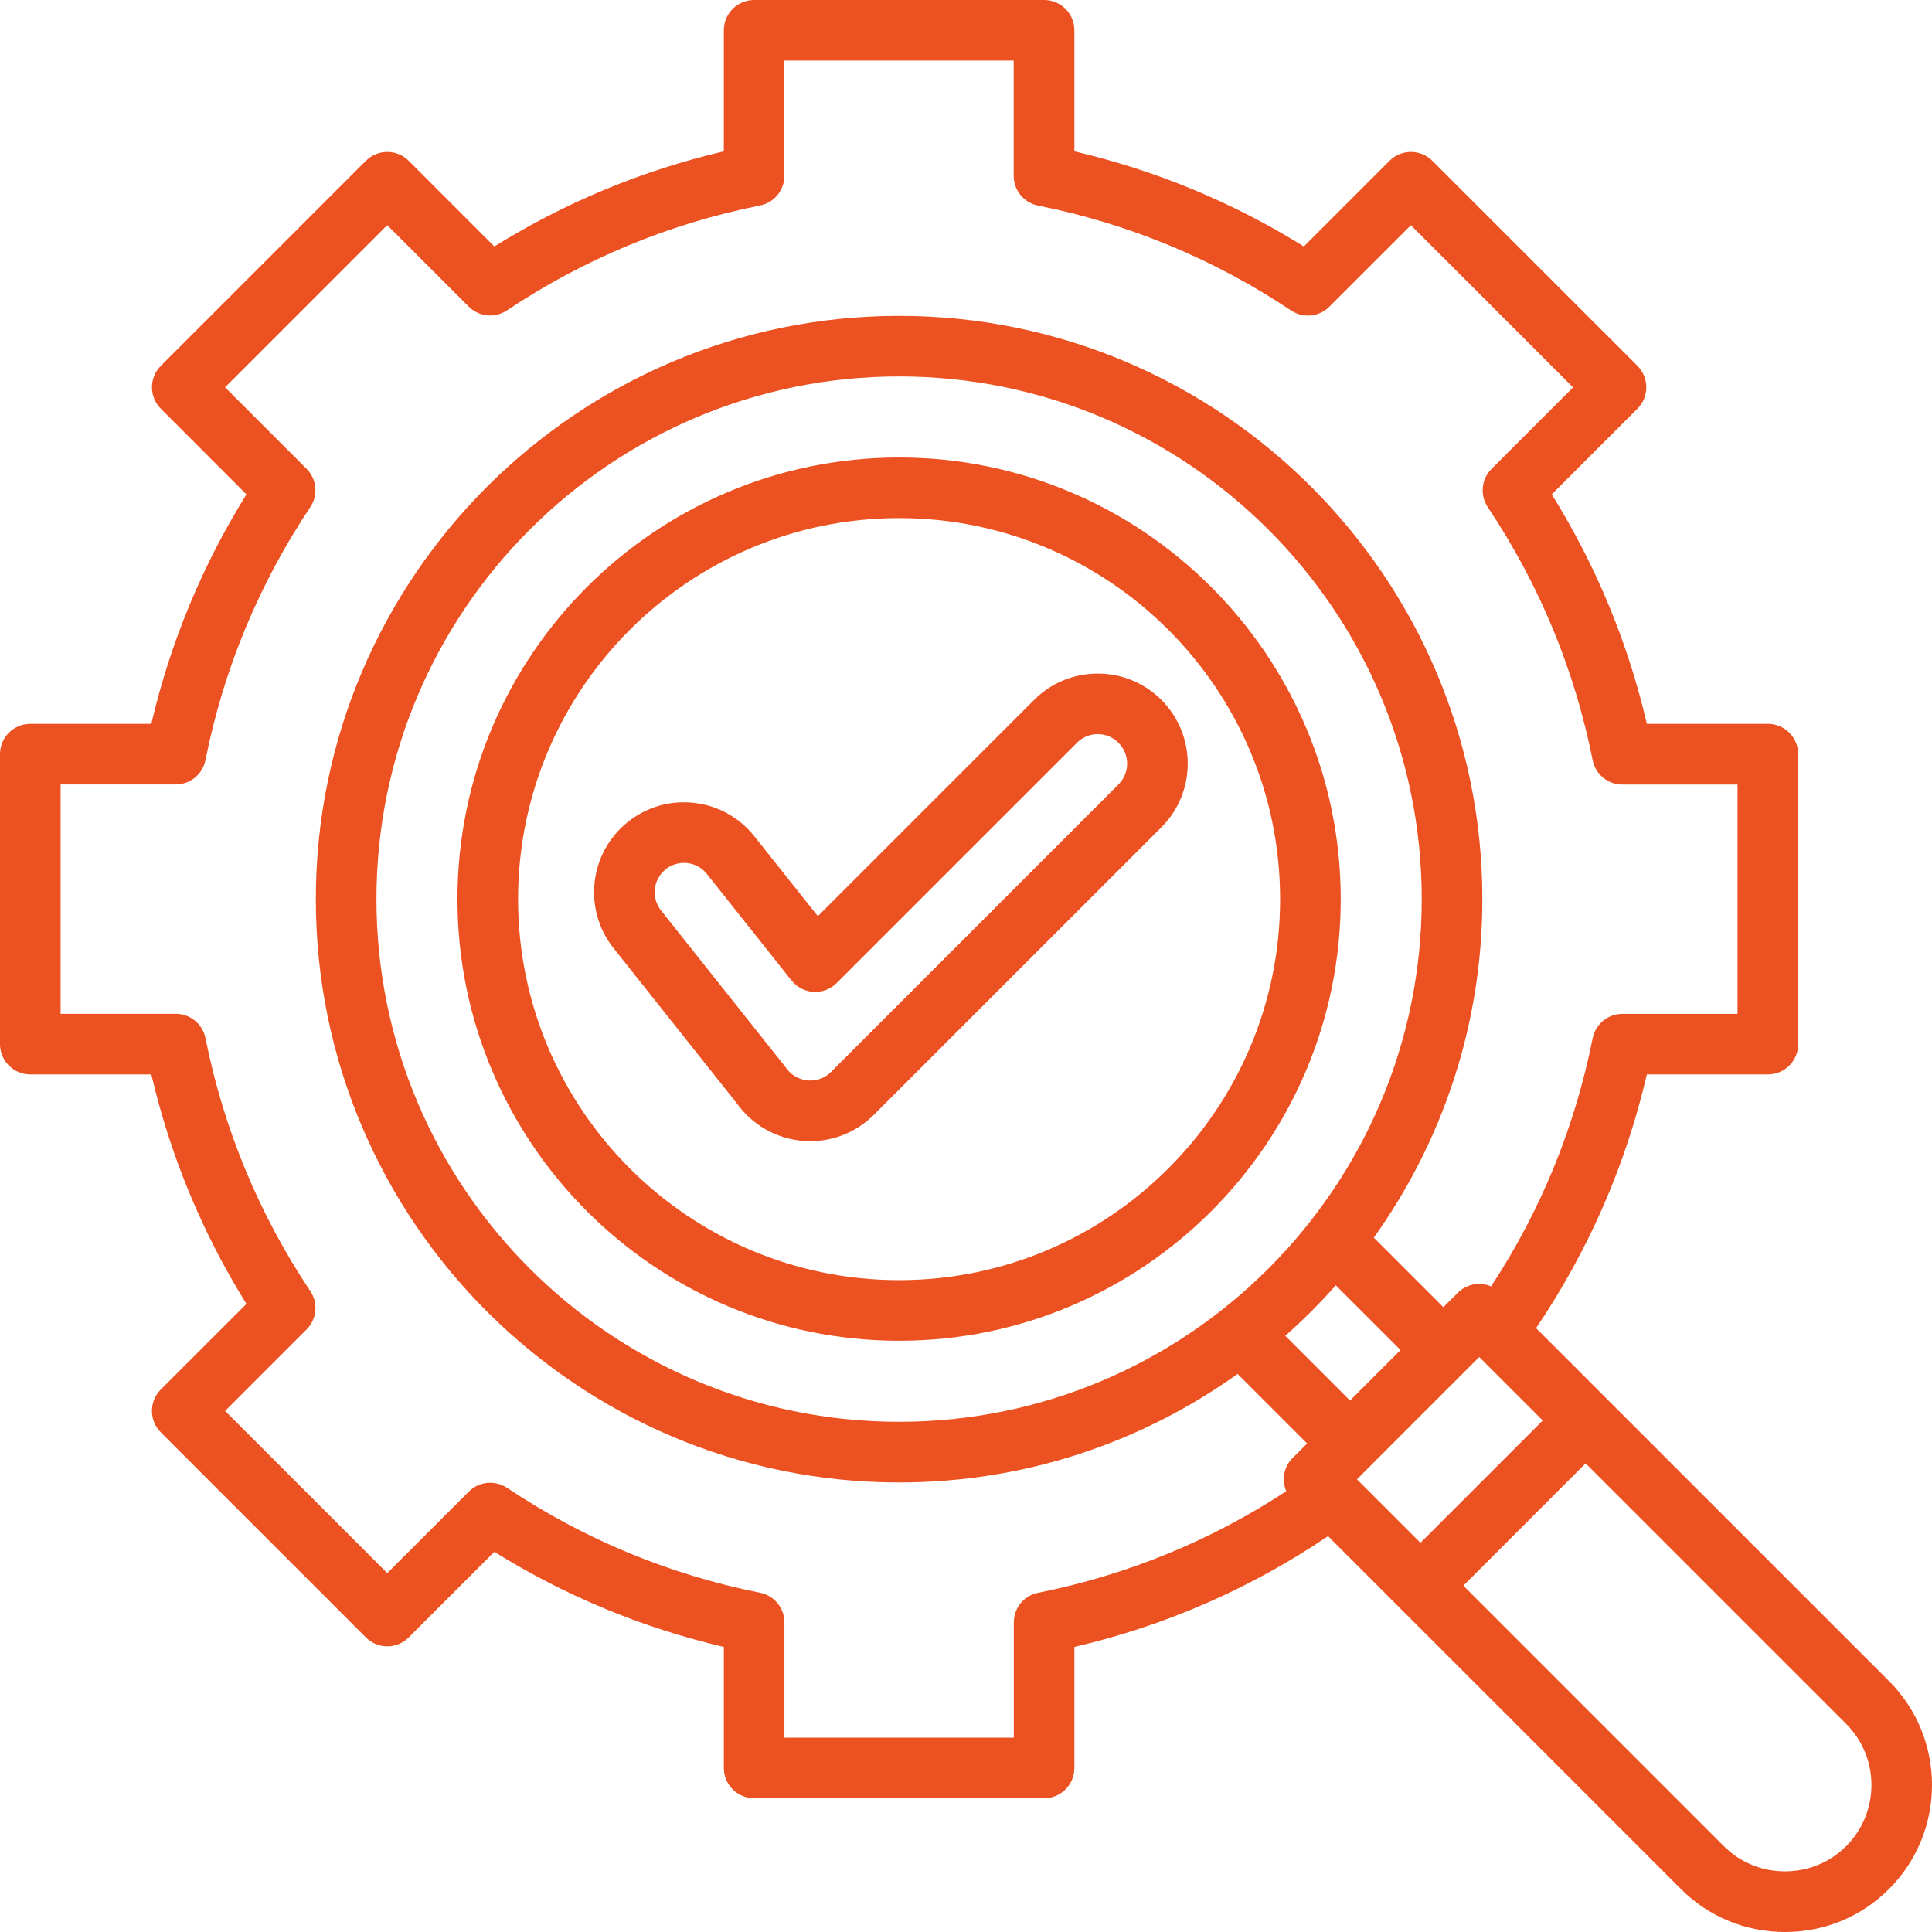 <svg width="72" height="72" viewBox="0 0 72 72" fill="none" xmlns="http://www.w3.org/2000/svg">
<g clip-path="url(#clip0_296_2361)">
<path fill-rule="evenodd" clip-rule="evenodd" d="M41.685 29.232L30.97 39.948C30.655 40.261 30.291 40.28 30.101 40.264C29.776 40.236 29.482 40.064 29.295 39.798C29.281 39.778 29.268 39.76 29.253 39.742L24.634 33.93C24.26 33.458 24.338 32.77 24.809 32.395C25.004 32.24 25.241 32.158 25.486 32.158C25.528 32.158 25.57 32.159 25.612 32.165C25.902 32.197 26.162 32.34 26.343 32.569L29.497 36.539C29.698 36.792 29.995 36.946 30.317 36.964C30.639 36.983 30.953 36.863 31.18 36.635L40.134 27.682C40.34 27.474 40.616 27.359 40.909 27.359C41.202 27.359 41.477 27.473 41.684 27.682C42.111 28.108 42.113 28.804 41.685 29.232ZM43.283 26.084C42.649 25.451 41.807 25.102 40.91 25.102C40.014 25.102 39.172 25.451 38.538 26.084L30.479 34.144L28.111 31.165C27.555 30.464 26.758 30.022 25.869 29.921C24.98 29.819 24.104 30.07 23.403 30.628C21.957 31.776 21.716 33.888 22.865 35.334L27.463 41.123C28.035 41.922 28.921 42.428 29.902 42.515C30.001 42.523 30.1 42.528 30.198 42.528C31.084 42.528 31.933 42.178 32.567 41.545L43.283 30.83C44.59 29.521 44.59 27.394 43.283 26.086V26.084ZM33.507 47.707C41.336 47.707 47.706 41.338 47.706 33.508C47.706 25.678 41.336 19.308 33.507 19.308C25.677 19.308 19.307 25.678 19.307 33.508C19.307 41.338 25.677 47.707 33.507 47.707ZM33.507 17.05C24.431 17.05 17.048 24.432 17.048 33.508C17.048 42.583 24.431 49.966 33.507 49.966C42.582 49.966 49.965 42.582 49.965 33.508C49.965 24.433 42.582 17.05 33.507 17.05ZM68.801 68.802C68.196 69.408 67.386 69.74 66.522 69.74C65.658 69.74 64.849 69.408 64.243 68.802L54.535 59.093L59.092 54.535L68.802 64.244C70.058 65.501 70.058 67.544 68.802 68.802H68.801ZM55.127 50.572L50.57 55.129L52.936 57.496L57.494 52.938L55.127 50.572ZM33.507 52.986C44.247 52.986 52.984 44.249 52.984 33.508C52.984 22.766 44.246 14.029 33.507 14.029C22.767 14.029 14.029 22.766 14.029 33.508C14.029 44.249 22.767 52.986 33.507 52.986ZM50.311 52.194L47.899 49.782C48.564 49.194 49.192 48.565 49.782 47.9L52.194 50.311L50.311 52.194ZM38.689 59.358C42.011 58.694 45.115 57.422 47.935 55.573C47.76 55.16 47.839 54.667 48.175 54.331L48.714 53.794L46.122 51.202C42.563 53.747 38.207 55.247 33.507 55.247C21.521 55.247 11.77 45.496 11.77 33.51C11.77 21.524 21.521 11.772 33.507 11.772C45.492 11.772 55.243 21.523 55.243 33.509C55.243 38.208 53.743 42.564 51.197 46.124L53.789 48.716L54.328 48.178C54.539 47.966 54.827 47.848 55.126 47.848C55.28 47.848 55.43 47.879 55.569 47.939C57.419 45.12 58.691 42.014 59.354 38.694C59.459 38.166 59.922 37.784 60.461 37.784H64.753V29.238H60.461C59.922 29.238 59.459 28.858 59.354 28.33C58.679 24.947 57.364 21.774 55.445 18.9C55.147 18.452 55.205 17.855 55.586 17.474L58.623 14.437L52.579 8.393L49.541 11.43C49.161 11.812 48.564 11.869 48.116 11.572C45.24 9.652 42.067 8.336 38.687 7.662C38.159 7.558 37.778 7.093 37.778 6.556V2.258H29.231V6.552C29.231 7.09 28.851 7.553 28.323 7.658C24.94 8.334 21.768 9.648 18.893 11.567C18.446 11.866 17.848 11.807 17.468 11.426L14.431 8.389L8.387 14.434L11.424 17.471C11.804 17.851 11.864 18.448 11.565 18.896C9.645 21.773 8.33 24.947 7.657 28.326C7.551 28.854 7.088 29.234 6.549 29.234H2.258V37.781H6.551C7.089 37.781 7.553 38.162 7.658 38.69C8.333 42.071 9.648 45.245 11.566 48.119C11.865 48.566 11.806 49.164 11.426 49.544L8.389 52.582L14.433 58.625L17.47 55.589C17.851 55.207 18.448 55.15 18.896 55.447C21.772 57.367 24.945 58.681 28.325 59.357C28.853 59.461 29.233 59.926 29.233 60.463V64.757H37.781V60.463C37.781 59.926 38.161 59.461 38.689 59.358ZM70.398 62.648L57.245 49.496C59.198 46.604 60.584 43.433 61.374 40.04H65.885C66.509 40.04 67.014 39.535 67.014 38.91V28.105C67.014 27.481 66.509 26.976 65.885 26.976H61.374C60.668 23.941 59.477 21.073 57.83 18.424L61.022 15.232C61.463 14.791 61.463 14.076 61.022 13.634L53.38 5.993C53.169 5.78 52.881 5.662 52.581 5.662C52.281 5.662 51.994 5.78 51.783 5.993L48.591 9.185C45.941 7.536 43.071 6.348 40.039 5.64V1.129C40.039 0.505 39.534 0 38.91 0H28.104C27.48 0 26.975 0.505 26.975 1.129V5.64C23.942 6.348 21.073 7.537 18.423 9.185L15.232 5.993C14.792 5.552 14.077 5.552 13.635 5.993L5.994 13.634C5.783 13.846 5.663 14.134 5.663 14.434C5.663 14.734 5.781 15.019 5.994 15.232L9.184 18.424C7.536 21.076 6.347 23.944 5.64 26.976H1.129C0.505 26.976 0 27.481 0 28.105V38.91C0 39.534 0.505 40.04 1.129 40.04H5.64C6.347 43.074 7.536 45.942 9.184 48.593L5.994 51.782C5.552 52.224 5.552 52.939 5.994 53.381L13.635 61.021C13.846 61.232 14.134 61.354 14.434 61.354C14.734 61.354 15.021 61.234 15.232 61.021L18.423 57.832C21.074 59.48 23.943 60.668 26.975 61.376V65.887C26.975 66.511 27.482 67.016 28.104 67.016H38.91C39.534 67.016 40.039 66.511 40.039 65.887V61.376C43.431 60.586 46.603 59.2 49.493 57.247L62.645 70.4C63.677 71.431 65.053 72 66.521 72C67.989 72 69.365 71.431 70.397 70.4C72.534 68.263 72.535 64.786 70.398 62.648Z" fill="#EC5121"/>
</g>
<defs>
<clipPath id="clip0_296_2361">
<rect width="72" height="72" fill="white"/>
</clipPath>
</defs>
</svg>
